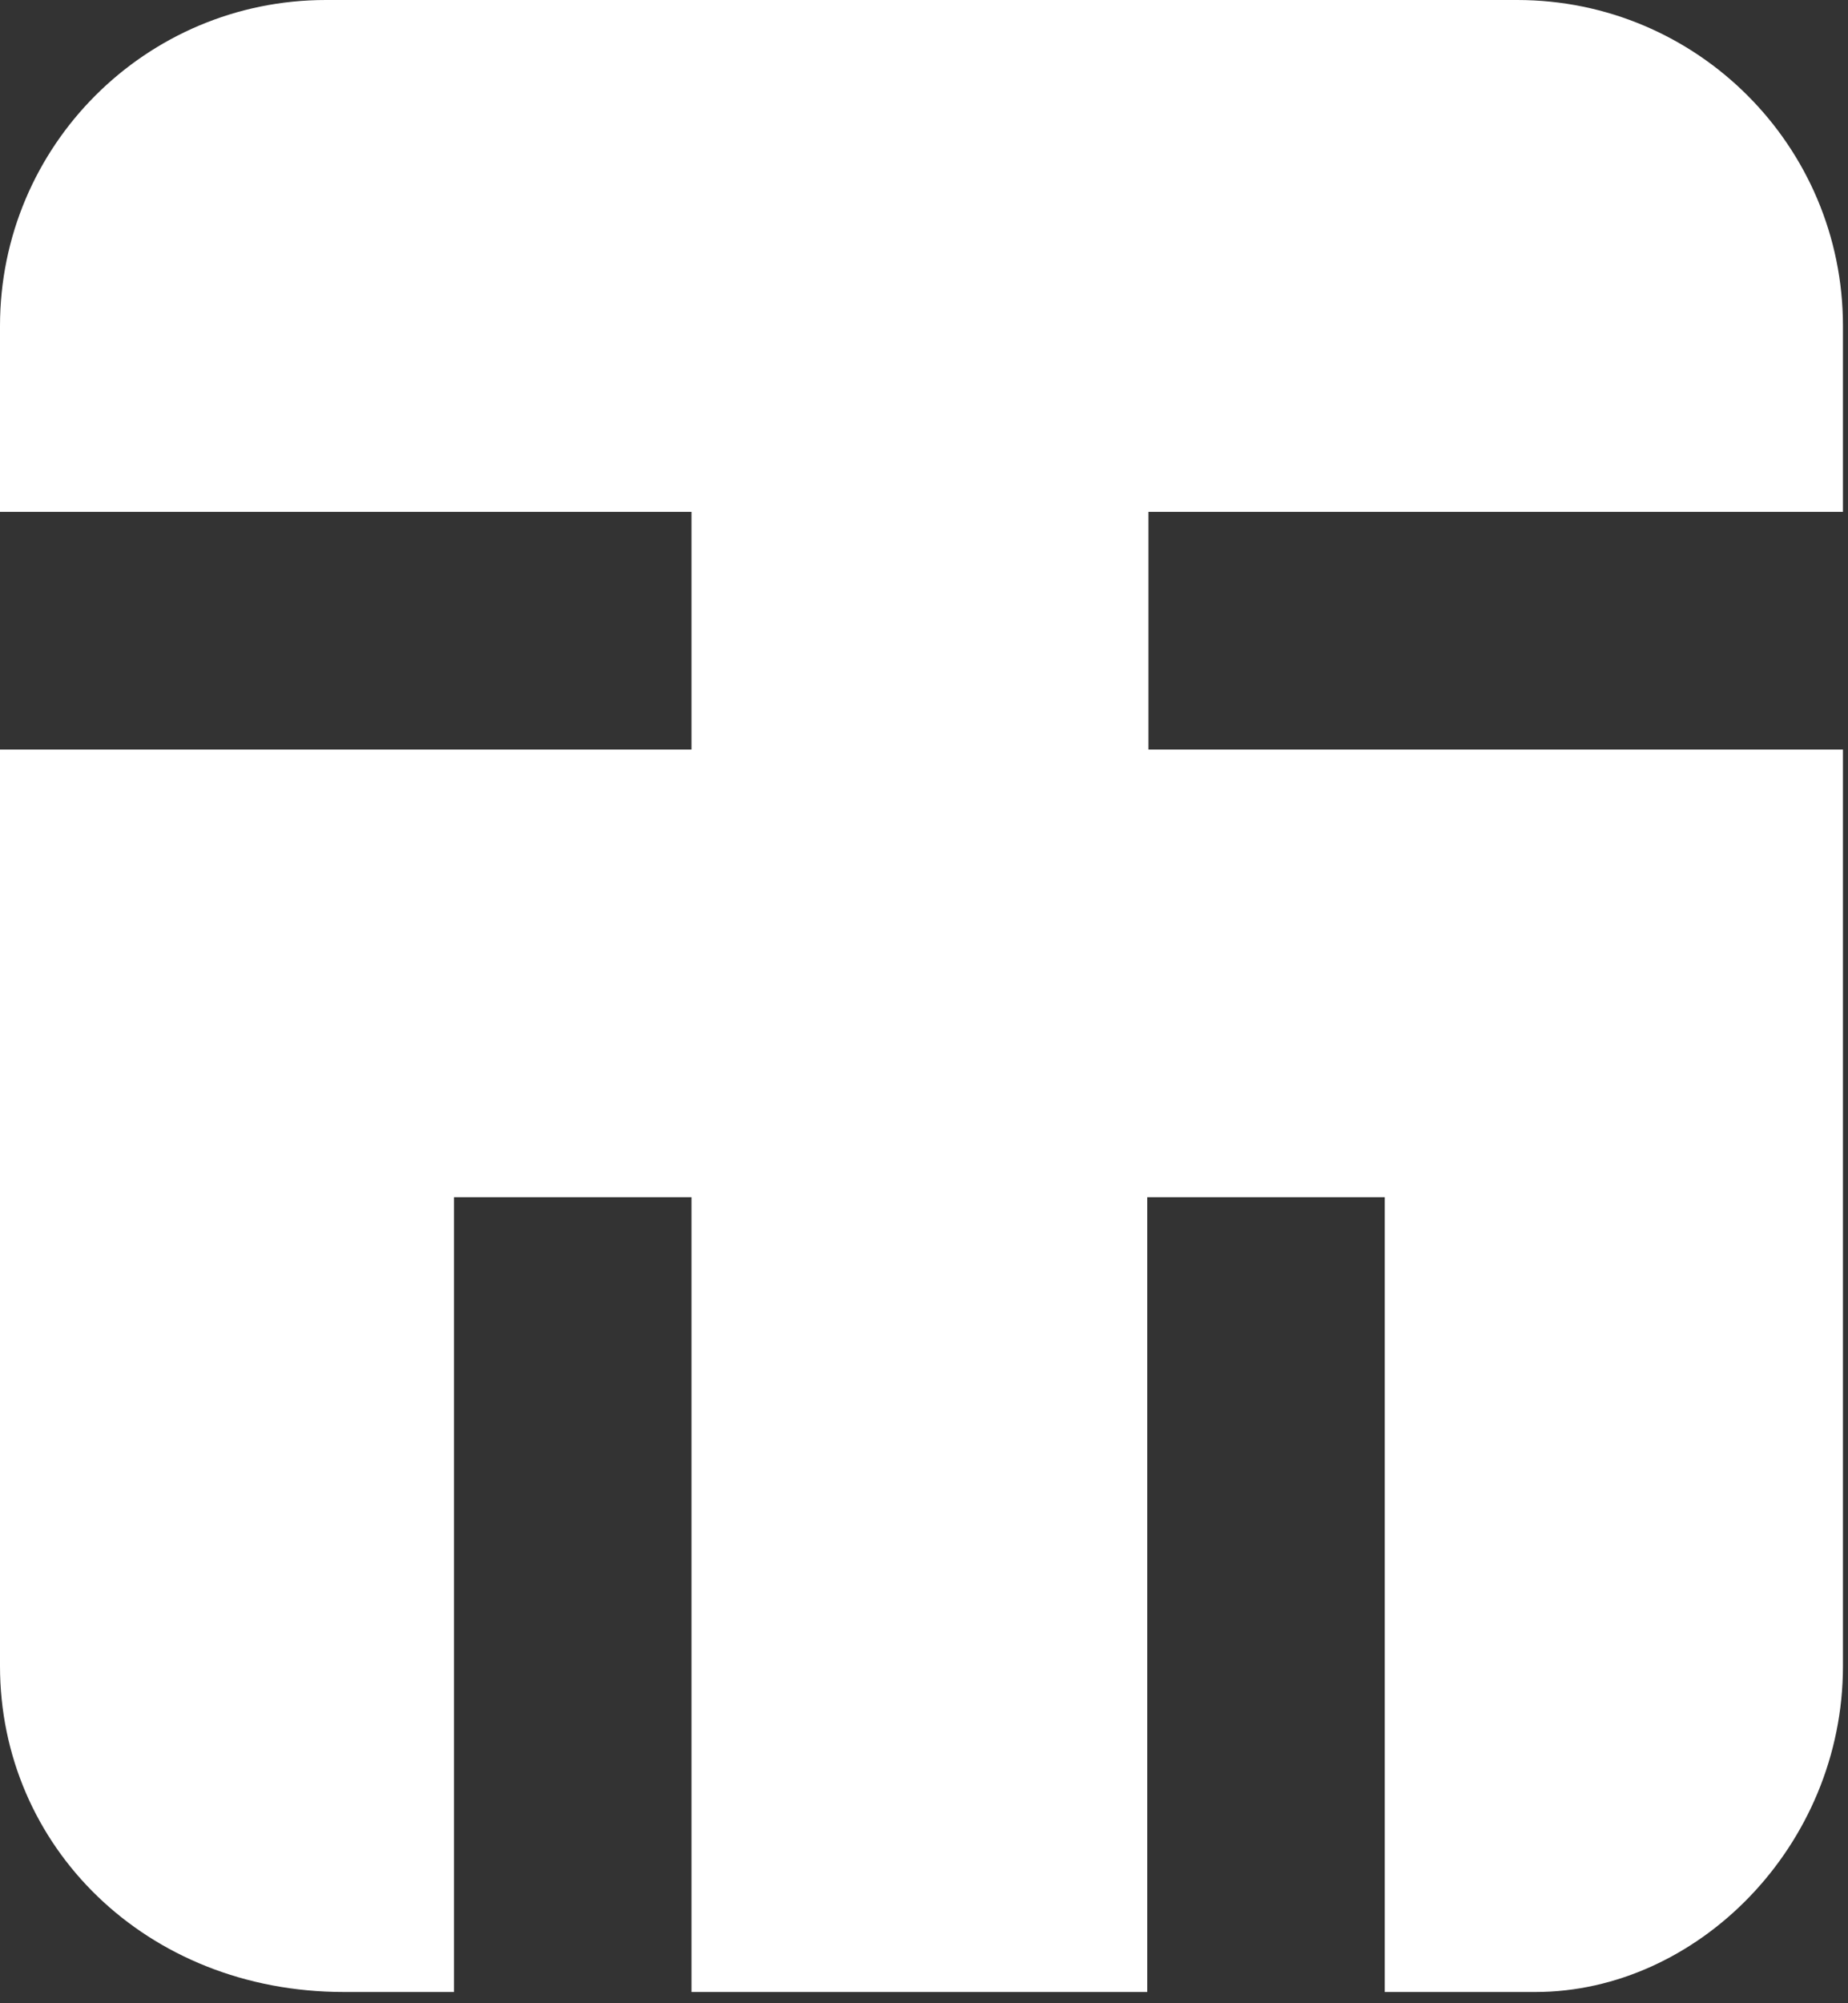 <?xml version="1.0" encoding="UTF-8"?>
<svg width="60px" height="65px" viewBox="0 0 60 65" version="1.1" xmlns="http://www.w3.org/2000/svg" xmlns:xlink="http://www.w3.org/1999/xlink">
    <rect x="0" y="0" width="60" height="65" fill="#333333" stroke="none"/>
    <!-- Generator: Sketch 45.2 (43514) - http://www.bohemiancoding.com/sketch -->
    <title>Fill 1</title>
    <desc>Created with Sketch.</desc>
    <defs></defs>
    <g id="Symbols" stroke="none" stroke-width="1" fill="none" fill-rule="evenodd">
        <g id="Final-Foote" transform="translate(-1190, -50)" fill="#FFFFFF">
            <g id="Group">
                <g id="Group-18" transform="translate(1069, 50)">
                    <path d="M158.287,24.322 L158.287,16.608 L180.836,16.608 L180.836,10.577 C180.836,4.736 176.099,0 170.259,0 L131.58,0 C125.735,0 121,4.736 121,10.577 L121,16.608 L143.45,16.608 L143.45,24.322 L121,24.322 L121,54.059 C121,59.899 125.735,64.635 132.165,64.635 L135.74,64.635 L135.74,38.846 L143.45,38.846 L143.45,64.635 L158.249,64.635 L158.249,38.846 L165.96,38.846 L165.96,64.635 L170.85,64.635 C176.099,64.635 180.836,59.899 180.836,54.059 L180.836,24.322 L158.287,24.322 Z" id="Fill-1"></path>
                </g>
            </g>
        </g>
    </g>
</svg>